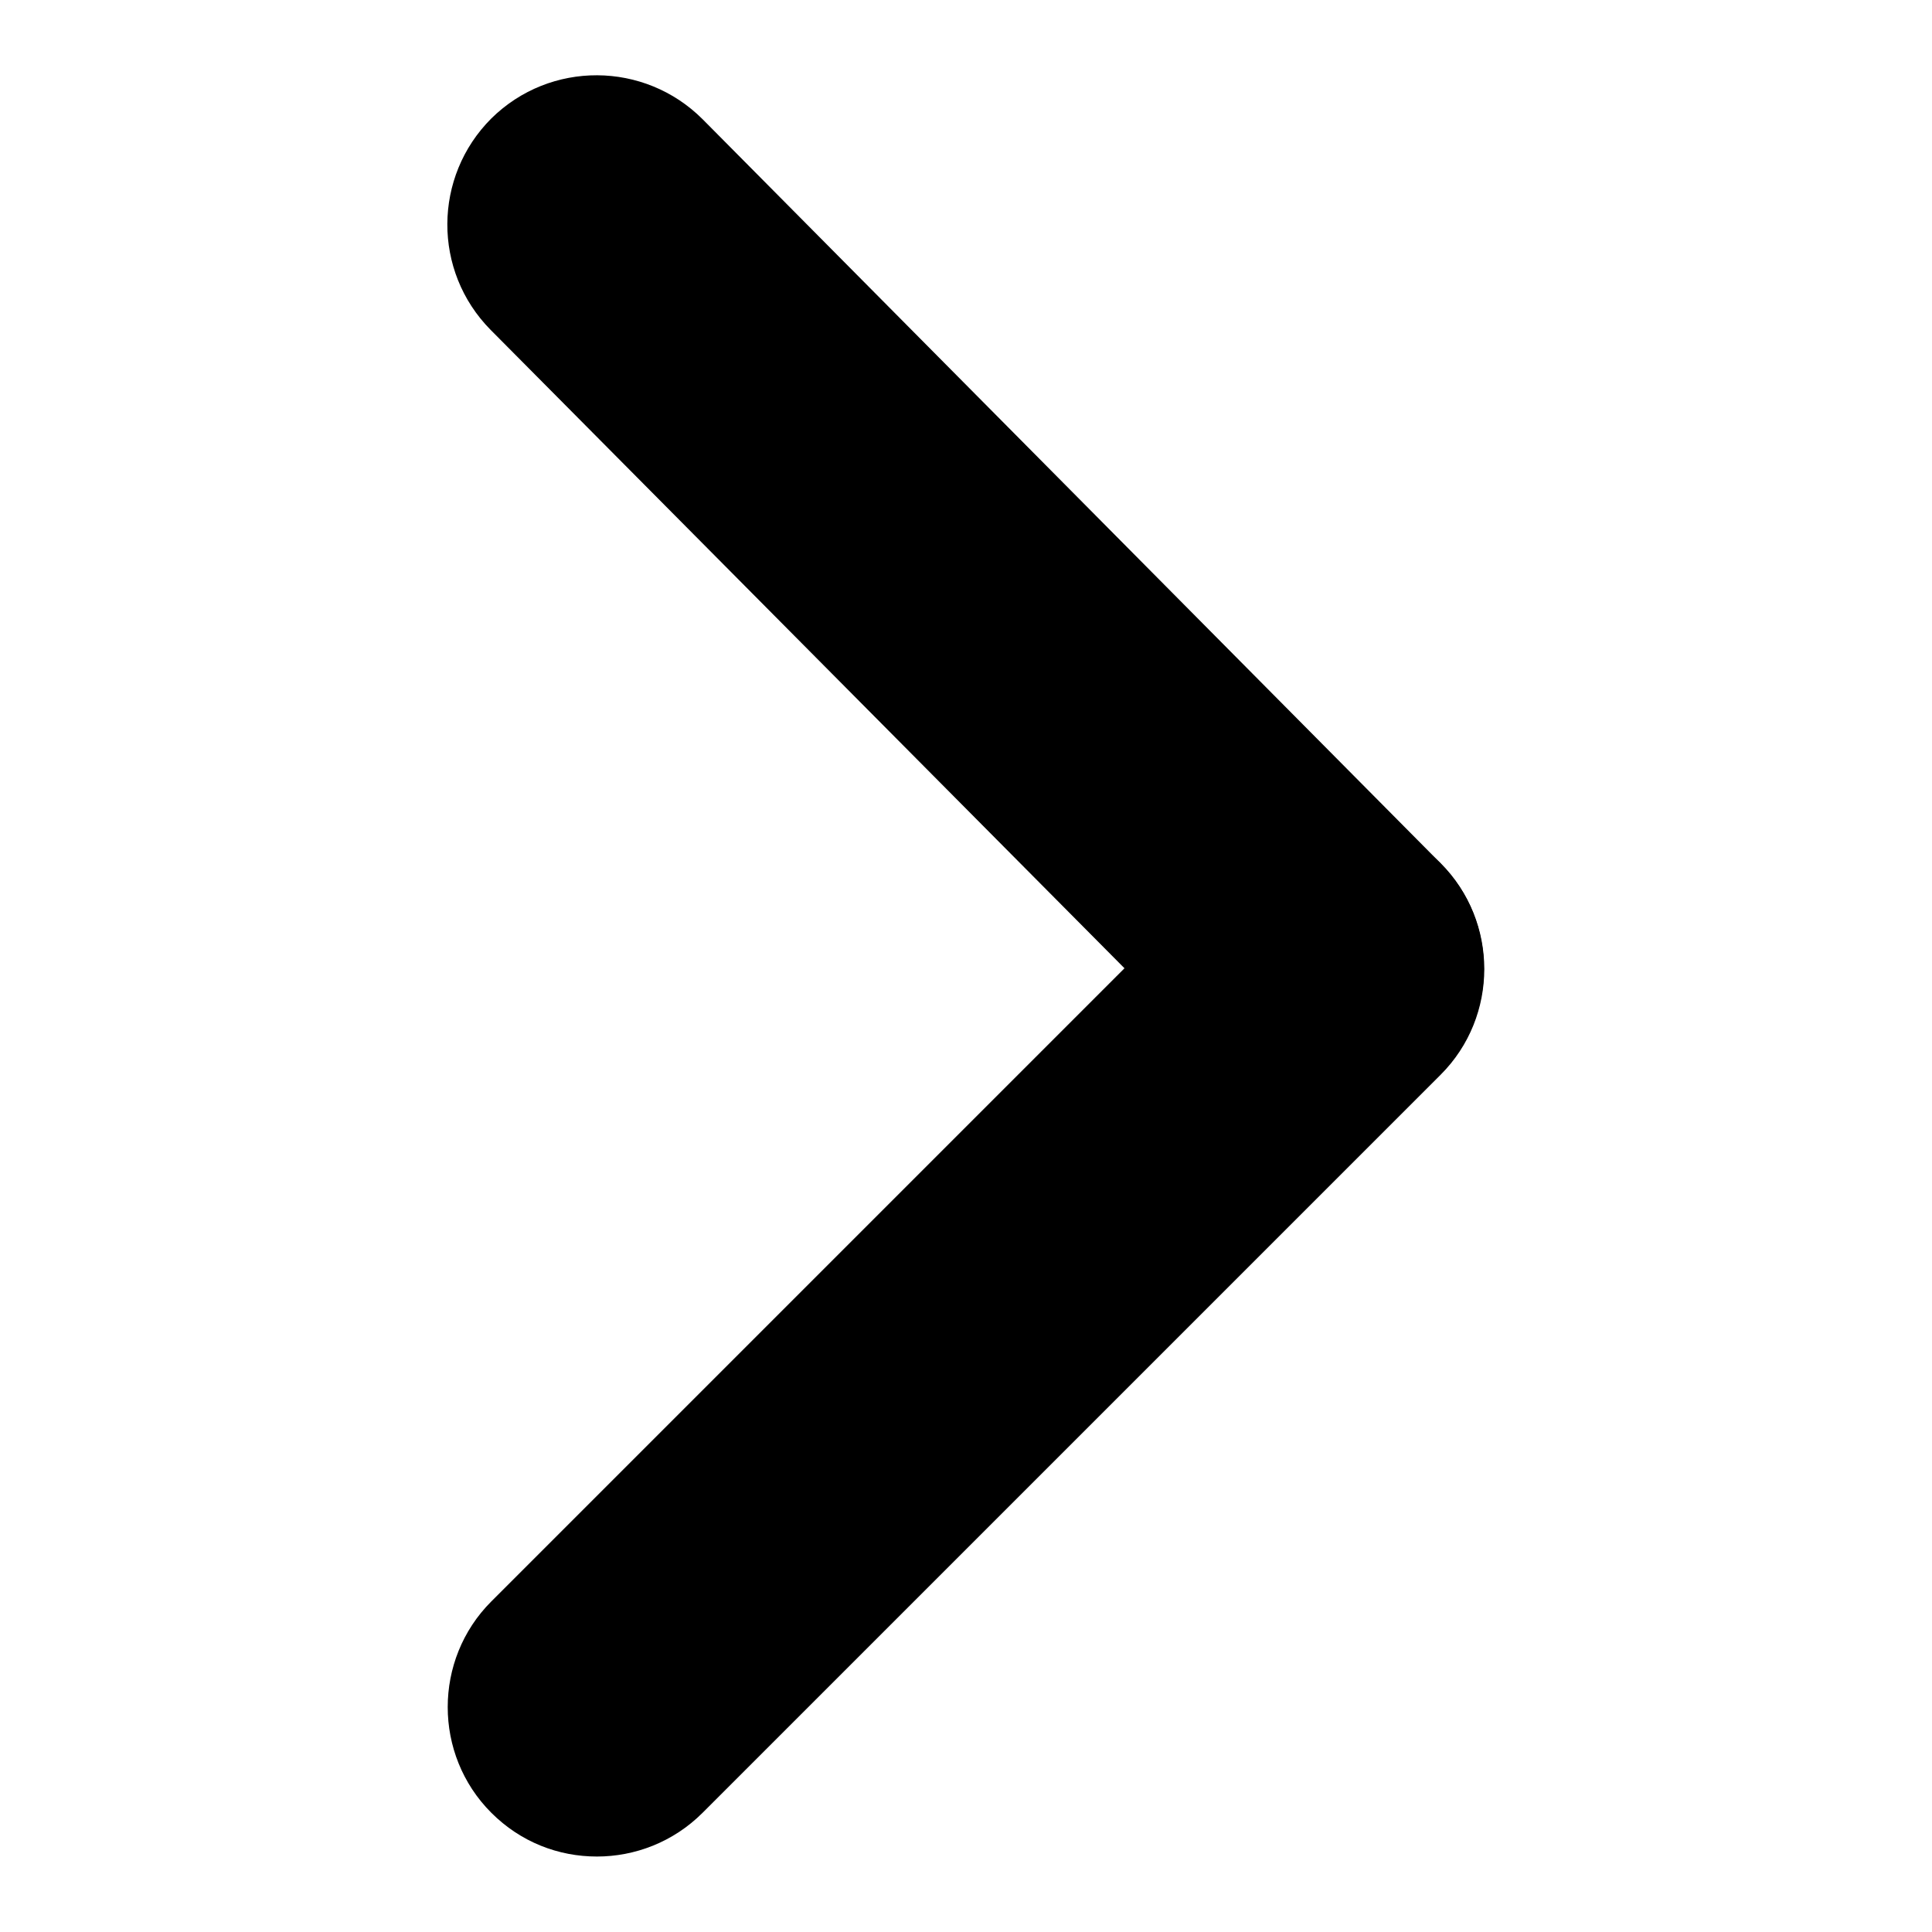 <?xml version="1.0" encoding="utf-8"?>
<!-- Svg Vector Icons : http://www.onlinewebfonts.com/icon -->
<!DOCTYPE svg PUBLIC "-//W3C//DTD SVG 1.1//EN" "http://www.w3.org/Graphics/SVG/1.1/DTD/svg11.dtd">
<svg version="1.1" xmlns="http://www.w3.org/2000/svg" xmlns:xlink="http://www.w3.org/1999/xlink" x="0px" y="0px" viewBox="0 0 256 256" enable-background="new 0 0 256 256" xml:space="preserve">
<g><g><path fill="#000000" d="M79.1,29.8l97.8,98.6L79.1,29.8z"/><path fill="#000000" d="M176.9,148.2c-5.1,0-10.2-2-14-5.9L65,43.7c-7.7-7.8-7.6-20.3,0.1-28c7.8-7.7,20.3-7.6,28,0.1l97.8,98.6c7.7,7.8,7.6,20.3-0.1,28C187,146.3,181.9,148.2,176.9,148.2z"/><path fill="#000000" d="M176.9,128.4l-97.8,97.8L176.9,128.4z"/><path fill="#000000" d="M79.1,246c-5.1,0-10.1-1.9-14-5.8c-7.7-7.7-7.7-20.3,0-28l97.8-97.8c7.7-7.7,20.3-7.7,28,0c7.7,7.7,7.7,20.3,0,28l-97.8,97.8C89.2,244.1,84.1,246,79.1,246z"/></g></g>
</svg>